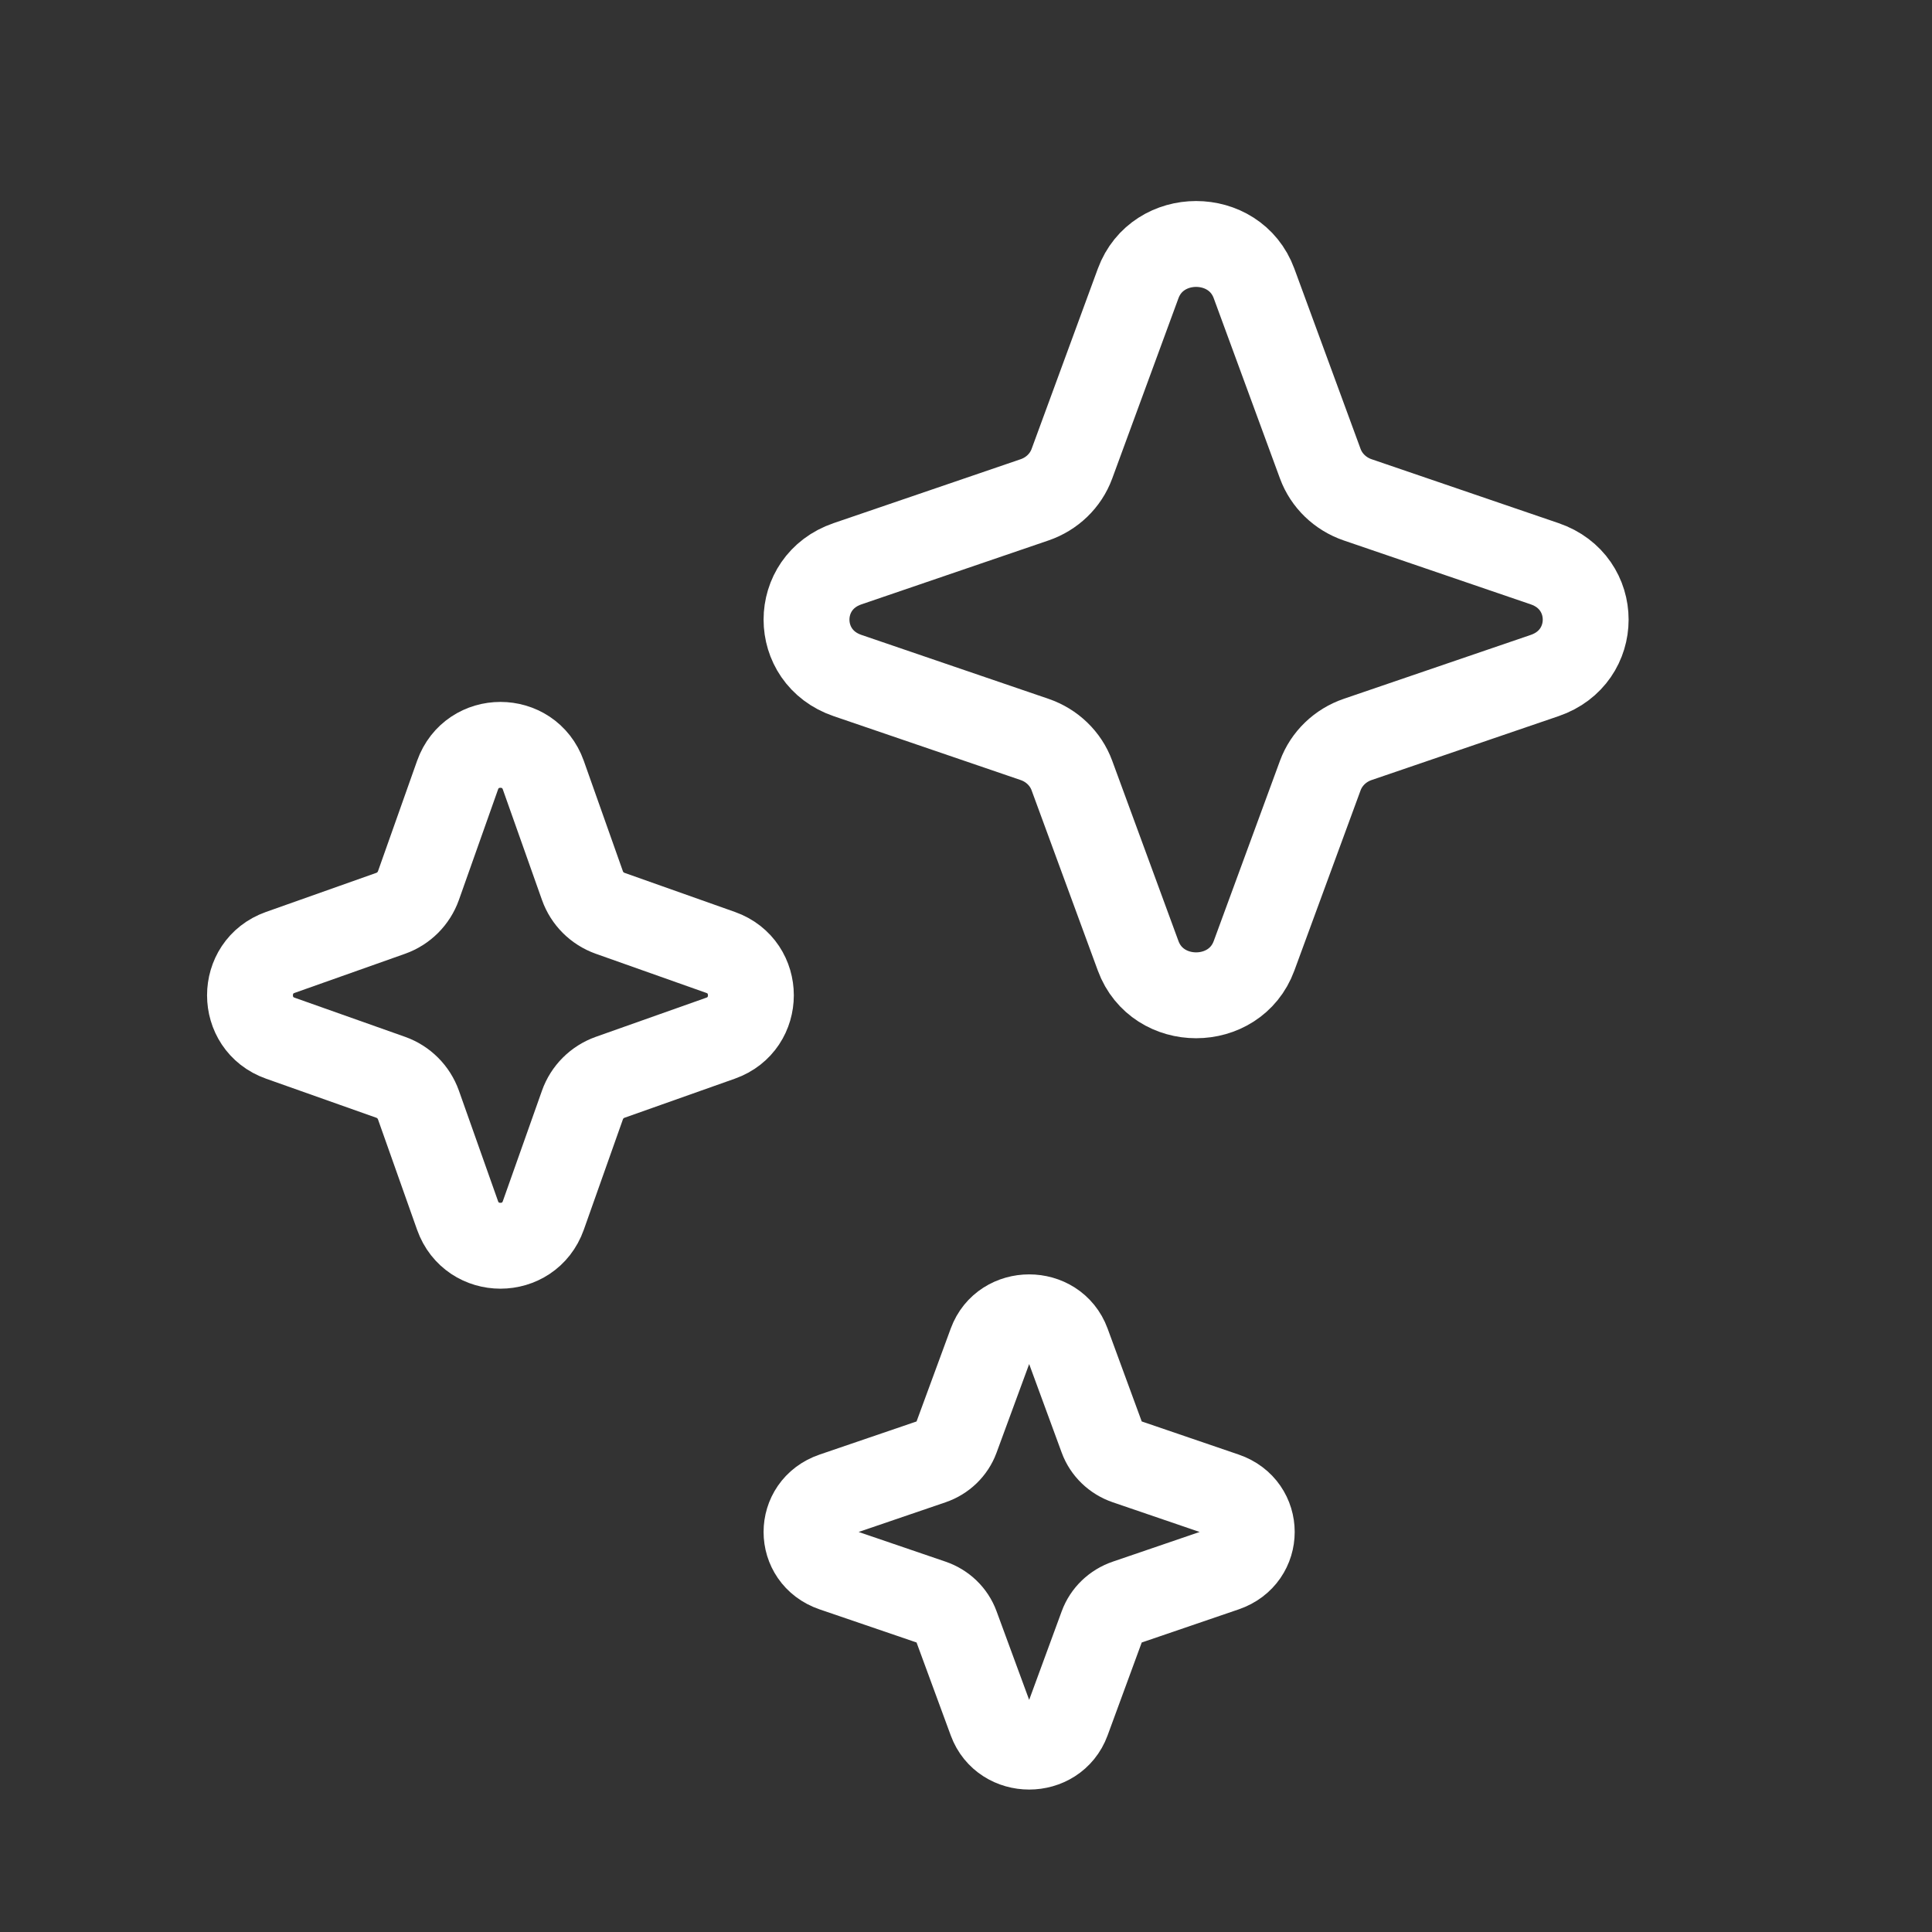 <svg width="36" height="36" viewBox="0 0 36 36" fill="none" xmlns="http://www.w3.org/2000/svg">
<rect x="0" y="0" width="36" height="36" fill="#333333" stroke="none"/>
<path d="M18.467 25.03C18.704 24.385 19.65 24.385 19.887 25.03L20.535 26.794C20.611 27 20.78 27.163 20.994 27.236L22.823 27.861C23.492 28.09 23.492 29.002 22.823 29.231L20.994 29.856C20.78 29.929 20.611 30.091 20.535 30.298L19.887 32.062C19.65 32.707 18.704 32.707 18.467 32.062L17.818 30.298C17.742 30.091 17.574 29.929 17.36 29.856L15.53 29.231C14.861 29.002 14.861 28.09 15.53 27.861L17.36 27.236C17.574 27.163 17.742 27 17.818 26.794L18.467 25.03Z" stroke="white" stroke-width="1.6" stroke-linejoin="round"/>
<path d="M21.208 5.281C21.569 4.301 23.007 4.301 23.367 5.281L24.602 8.642C24.718 8.956 24.974 9.203 25.299 9.314L28.784 10.505C29.801 10.853 29.801 12.239 28.784 12.587L25.299 13.778C24.974 13.889 24.718 14.136 24.602 14.45L23.367 17.811C23.007 18.791 21.569 18.791 21.208 17.811L19.973 14.45C19.858 14.136 19.602 13.889 19.277 13.778L15.791 12.587C14.774 12.239 14.774 10.853 15.791 10.505L19.277 9.314C19.602 9.203 19.858 8.956 19.973 8.642L21.208 5.281Z" stroke="white" stroke-width="1.6" stroke-linejoin="round"/>
<path d="M8.526 14.444C8.793 13.691 9.857 13.691 10.124 14.444L10.853 16.502C10.938 16.743 11.128 16.932 11.369 17.018L13.427 17.747C14.18 18.014 14.18 19.078 13.427 19.345L11.369 20.074C11.128 20.16 10.938 20.349 10.853 20.59L10.124 22.648C9.857 23.401 8.793 23.401 8.526 22.648L7.797 20.59C7.711 20.349 7.522 20.16 7.281 20.074L5.223 19.345C4.47 19.078 4.47 18.014 5.223 17.747L7.281 17.018C7.522 16.932 7.711 16.743 7.797 16.502L8.526 14.444Z" stroke="white" stroke-width="1.6" stroke-linejoin="round"/>
</svg>
